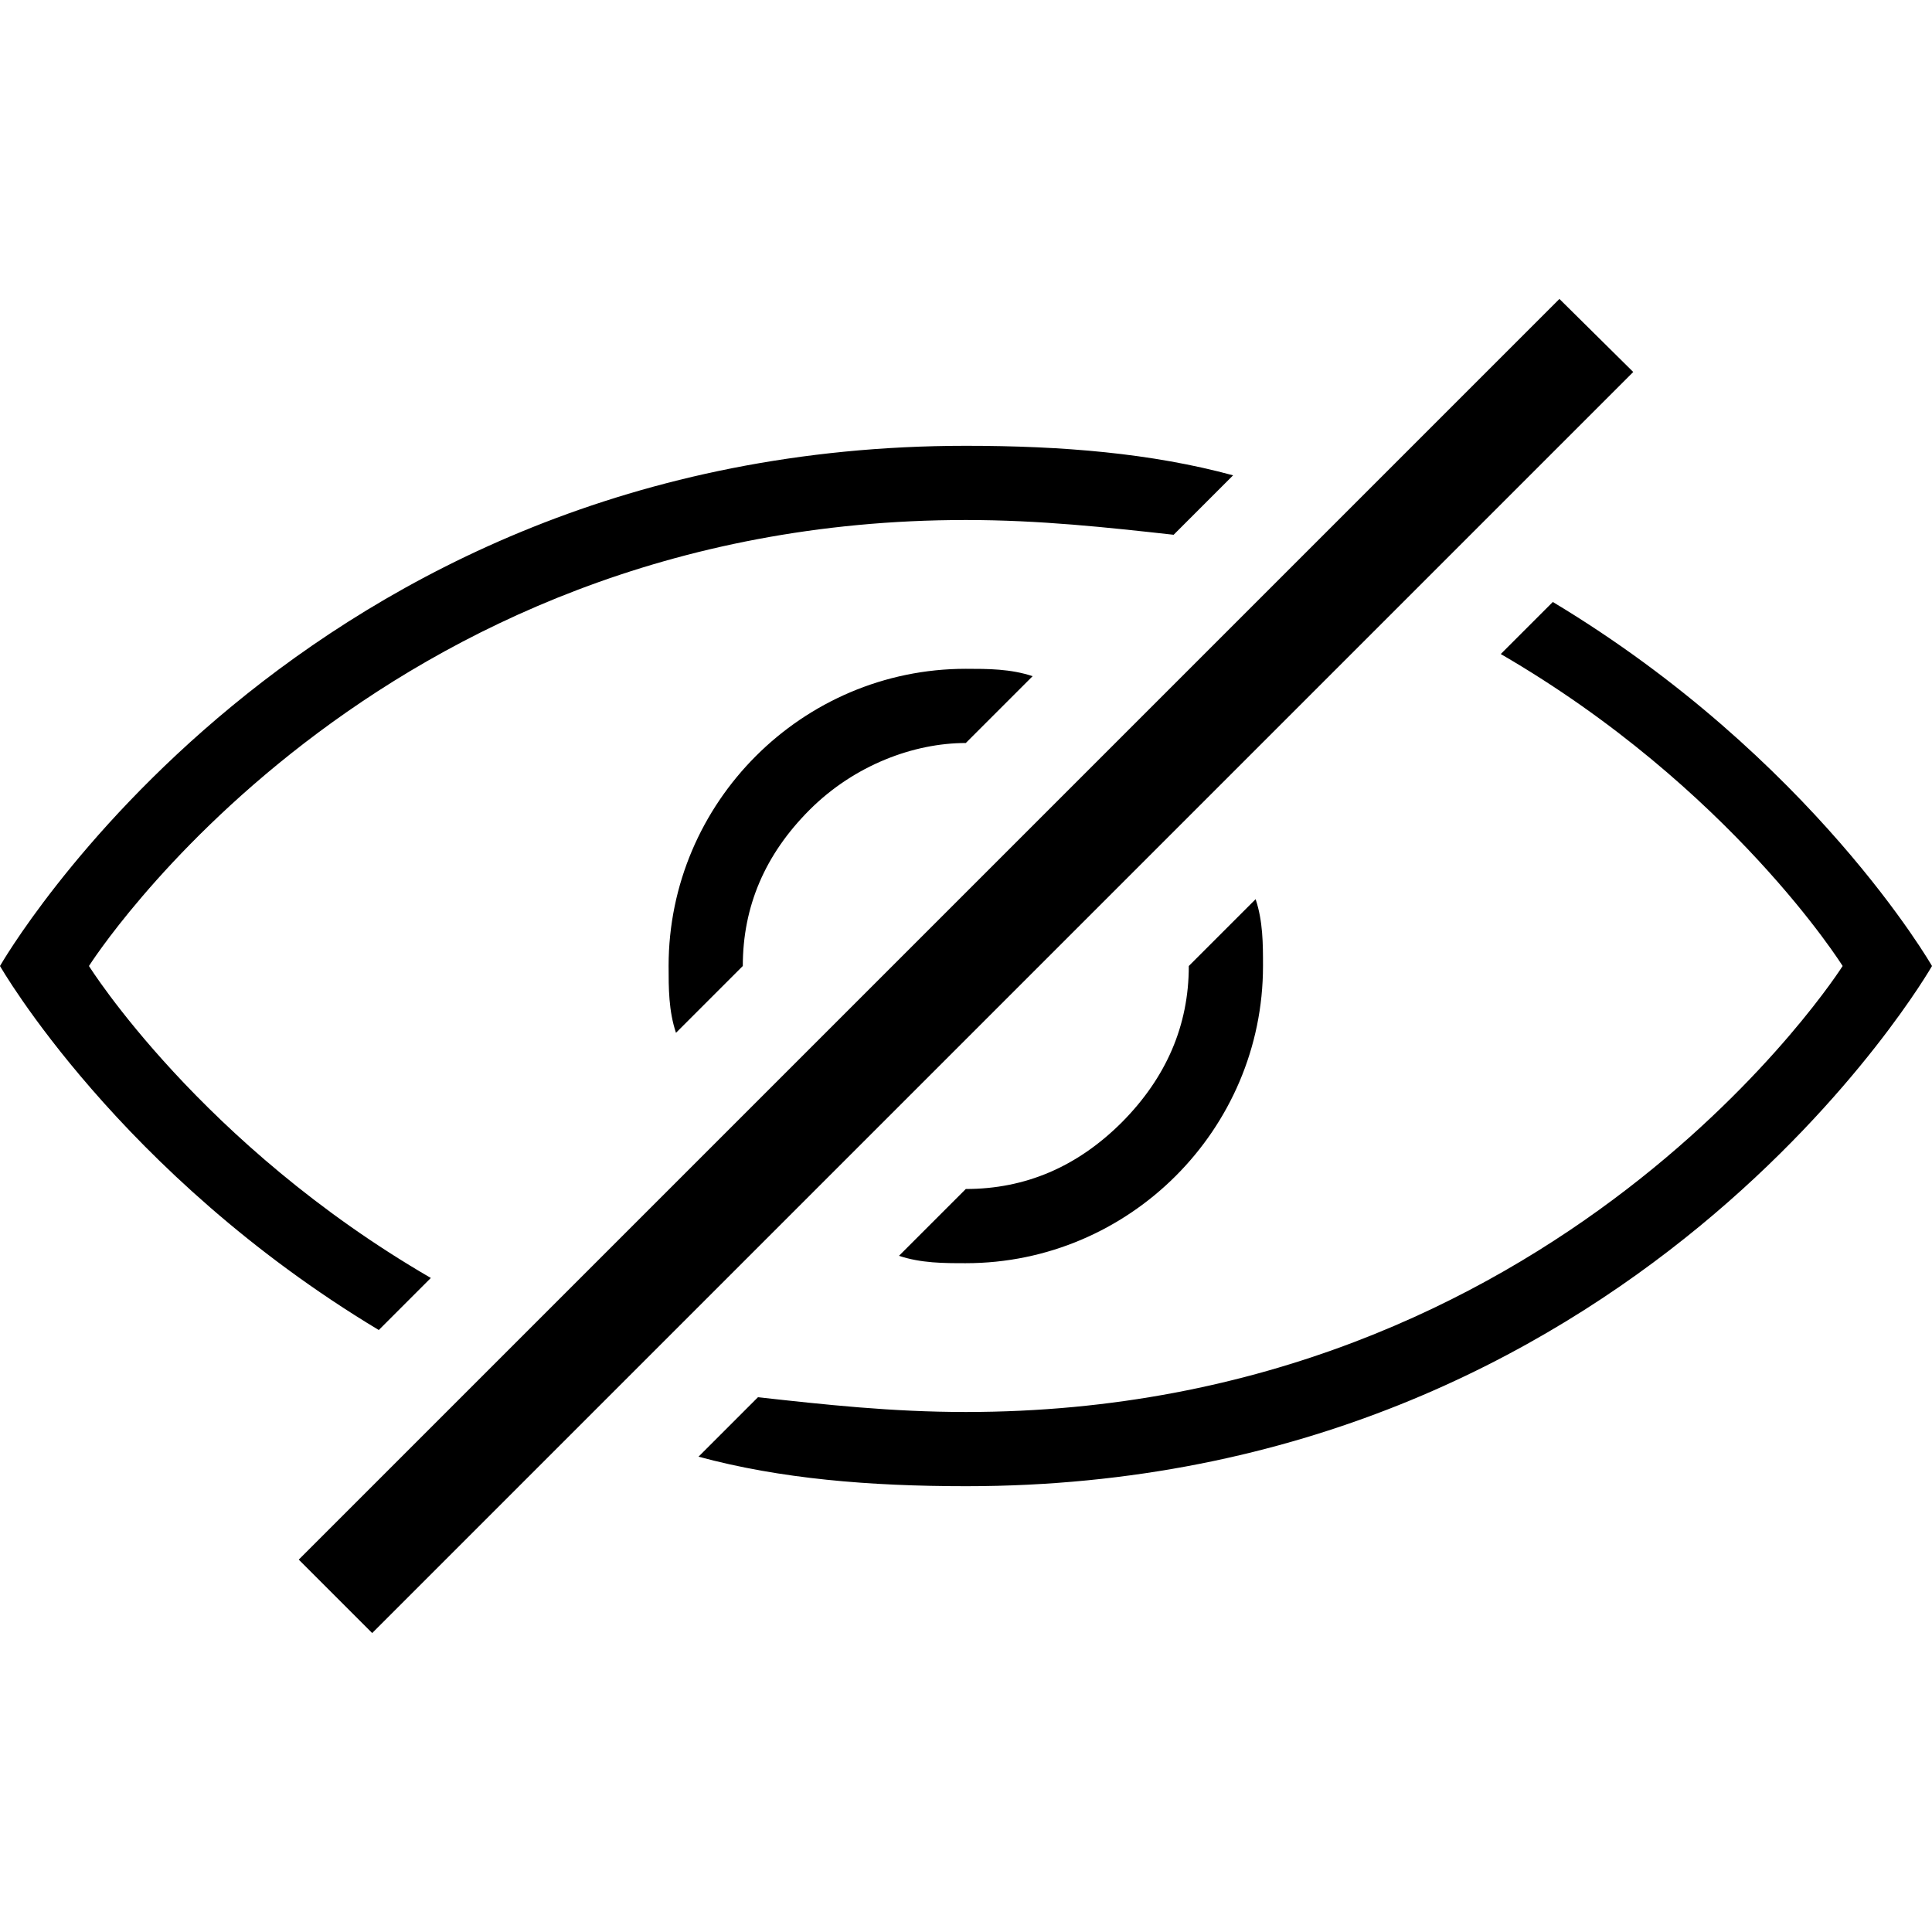 <svg xmlns="http://www.w3.org/2000/svg" xml:space="preserve" viewBox="0 0 497.301 497.301">
  <path d="M97.5 342.351C30.6 302.15 0 248.65 0 248.65s76.5-133.9 248.6-133.9c24.9 0 47.8 1.9 68.8 7.6l-15.301 15.3c-17.199-1.9-34.4-3.8-53.5-3.8-153 0-225.7 114.8-225.7 114.8s28.7 45.9 88 80.3L97.5 342.351zm74.6-93.701c0 5.7 0 11.5 1.9 17.2l17.2-17.2c0-15.3 5.7-28.7 17.2-40.2s26.8-17.2 40.2-17.2l17.201-17.2c-5.701-1.9-11.5-1.9-17.201-1.9-42.1 0-76.5 34.4-76.5 76.5zm227.599-93.7-13.398 13.4c59.299 34.4 88 80.3 88 80.3S401.6 363.45 248.6 363.45c-19.1 0-36.3-1.899-53.5-3.8l-15.3 15.3c21 5.7 44 7.601 68.9 7.601 172.101 0 248.601-133.9 248.601-133.9S466.6 195.15 399.699 154.95zm1.701-78L76.9 401.45l18.9 18.9 324.6-324.6-19-18.8zM288.801 288.851c-11.5 11.5-24.9 17.2-40.201 17.2l-17.2 17.199c5.7 1.9 11.5 1.9 17.2 1.9 42.099 0 76.5-34.4 76.5-76.5 0-5.7 0-11.5-1.9-17.2l-17.2 17.2c0 15.3-5.801 28.701-17.199 40.201z"/>
</svg>
